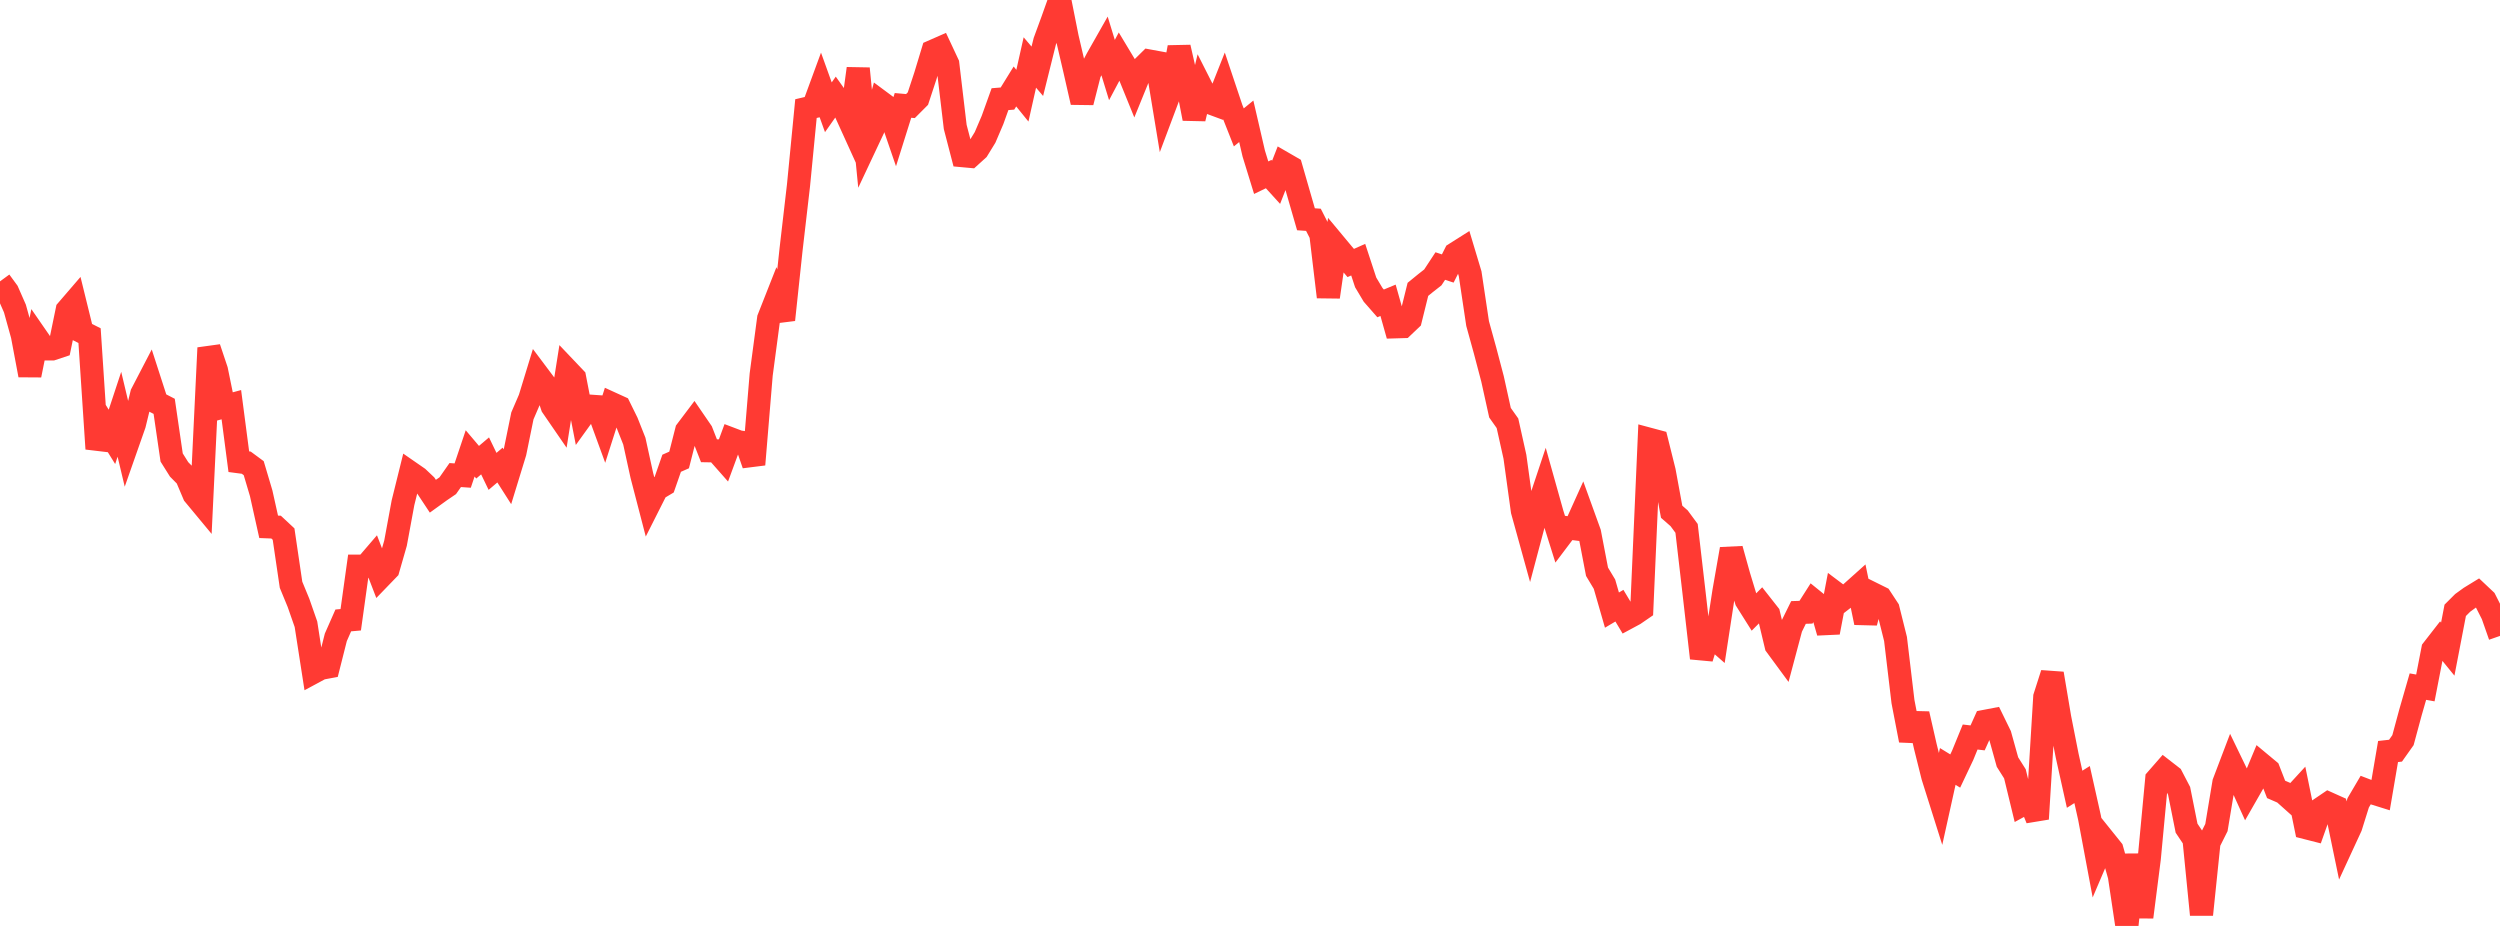 <?xml version="1.0" standalone="no"?>
<!DOCTYPE svg PUBLIC "-//W3C//DTD SVG 1.1//EN" "http://www.w3.org/Graphics/SVG/1.1/DTD/svg11.dtd">

<svg width="135" height="50" viewBox="0 0 135 50" preserveAspectRatio="none" 
  xmlns="http://www.w3.org/2000/svg"
  xmlns:xlink="http://www.w3.org/1999/xlink">


<polyline points="0.0, 15.194 0.403, 15.745 0.806, 16.661 1.209, 18.115 1.612, 20.259 2.015, 18.257 2.418, 18.84 2.821, 18.839 3.224, 18.705 3.627, 16.749 4.03, 16.281 4.433, 17.921 4.836, 18.125 5.239, 24.235 5.642, 22.941 6.045, 23.591 6.448, 22.37 6.851, 24.065 7.254, 22.917 7.657, 21.263 8.06, 20.487 8.463, 21.734 8.866, 21.942 9.269, 24.705 9.672, 25.347 10.075, 25.755 10.478, 26.706 10.881, 27.192 11.284, 18.786 11.687, 19.99 12.09, 21.962 12.493, 21.853 12.896, 24.932 13.299, 24.985 13.701, 25.282 14.104, 26.638 14.507, 28.448 14.91, 28.464 15.313, 28.84 15.716, 31.577 16.119, 32.555 16.522, 33.71 16.925, 36.304 17.328, 36.087 17.731, 36.012 18.134, 34.417 18.537, 33.503 18.94, 33.467 19.343, 30.575 19.746, 30.575 20.149, 30.106 20.552, 31.153 20.955, 30.736 21.358, 29.333 21.761, 27.151 22.164, 25.524 22.567, 25.803 22.97, 26.185 23.373, 26.794 23.776, 26.503 24.179, 26.229 24.582, 25.653 24.985, 25.681 25.388, 24.483 25.791, 24.959 26.194, 24.618 26.597, 25.454 27.0, 25.113 27.403, 25.746 27.806, 24.433 28.209, 22.458 28.612, 21.523 29.015, 20.205 29.418, 20.742 29.821, 21.946 30.224, 22.532 30.627, 19.985 31.03, 20.409 31.433, 22.49 31.836, 21.931 32.239, 21.959 32.642, 23.062 33.045, 21.801 33.448, 21.985 33.851, 22.804 34.254, 23.821 34.657, 25.663 35.06, 27.213 35.463, 26.414 35.866, 26.174 36.269, 25.016 36.672, 24.838 37.075, 23.256 37.478, 22.722 37.881, 23.31 38.284, 24.34 38.687, 24.347 39.09, 24.804 39.493, 23.71 39.896, 23.863 40.299, 23.921 40.701, 25.083 41.104, 20.227 41.507, 17.201 41.91, 16.178 42.313, 17.268 42.716, 13.485 43.119, 10.01 43.522, 5.865 43.925, 5.77 44.328, 4.672 44.731, 5.793 45.134, 5.22 45.537, 5.787 45.94, 6.674 46.343, 3.702 46.746, 7.819 47.149, 6.963 47.552, 5.501 47.955, 5.8 48.358, 6.975 48.761, 5.692 49.164, 5.728 49.567, 5.324 49.97, 4.099 50.373, 2.77 50.776, 2.593 51.179, 3.454 51.582, 6.855 51.985, 8.405 52.388, 8.442 52.791, 8.077 53.194, 7.42 53.597, 6.478 54.0, 5.355 54.403, 5.322 54.806, 4.669 55.209, 5.167 55.612, 3.374 56.015, 3.849 56.418, 2.23 56.821, 1.131 57.224, 0.0 57.627, 2.023 58.03, 3.751 58.433, 5.524 58.836, 3.943 59.239, 3.177 59.642, 2.467 60.045, 3.783 60.448, 3.023 60.851, 3.693 61.254, 4.684 61.657, 3.694 62.06, 3.296 62.463, 3.37 62.866, 5.81 63.269, 4.737 63.672, 2.555 64.075, 4.322 64.478, 6.405 64.881, 4.73 65.284, 5.527 65.687, 5.676 66.09, 4.658 66.493, 5.861 66.896, 6.88 67.299, 6.55 67.701, 8.287 68.104, 9.595 68.507, 9.401 68.91, 9.844 69.313, 8.812 69.716, 9.045 70.119, 10.445 70.522, 11.841 70.925, 11.869 71.328, 12.661 71.731, 16.035 72.134, 13.244 72.537, 13.728 72.94, 14.202 73.343, 14.022 73.746, 15.249 74.149, 15.923 74.552, 16.383 74.955, 16.216 75.358, 17.647 75.761, 17.635 76.164, 17.252 76.567, 15.625 76.97, 15.296 77.373, 14.98 77.776, 14.366 78.179, 14.499 78.582, 13.699 78.985, 13.444 79.388, 14.786 79.791, 17.472 80.194, 18.932 80.597, 20.462 81.0, 22.287 81.403, 22.856 81.806, 24.665 82.209, 27.585 82.612, 29.041 83.015, 27.523 83.418, 26.313 83.821, 27.751 84.224, 29.034 84.627, 28.5 85.03, 28.551 85.433, 27.658 85.836, 28.773 86.239, 30.874 86.642, 31.545 87.045, 32.946 87.448, 32.707 87.851, 33.379 88.254, 33.162 88.657, 32.885 89.06, 23.721 89.463, 23.829 89.866, 25.446 90.269, 27.634 90.672, 27.986 91.075, 28.532 91.478, 32.006 91.881, 35.539 92.284, 34.228 92.687, 34.581 93.09, 31.951 93.493, 29.649 93.896, 31.097 94.299, 32.422 94.701, 33.06 95.104, 32.655 95.507, 33.168 95.91, 34.856 96.313, 35.404 96.716, 33.892 97.119, 33.073 97.522, 33.06 97.925, 32.427 98.328, 32.753 98.731, 34.149 99.134, 32.039 99.537, 32.342 99.94, 32.031 100.343, 31.67 100.746, 33.623 101.149, 32.075 101.552, 32.275 101.955, 32.888 102.358, 34.505 102.761, 37.889 103.164, 39.978 103.567, 38.552 103.97, 40.317 104.373, 41.931 104.776, 43.209 105.179, 41.388 105.582, 41.636 105.985, 40.785 106.388, 39.799 106.791, 39.846 107.194, 38.952 107.597, 38.875 108.0, 39.701 108.403, 41.15 108.806, 41.787 109.209, 43.45 109.612, 43.23 110.015, 44.22 110.418, 37.635 110.821, 36.375 111.224, 38.765 111.627, 40.807 112.03, 42.62 112.433, 42.366 112.836, 44.166 113.239, 46.32 113.642, 45.376 114.045, 45.878 114.448, 47.306 114.851, 50.0 115.254, 46.156 115.657, 49.521 116.06, 46.37 116.463, 42.08 116.866, 41.619 117.269, 41.932 117.672, 42.706 118.075, 44.723 118.478, 45.324 118.881, 49.39 119.284, 45.494 119.687, 44.689 120.09, 42.264 120.493, 41.204 120.896, 42.037 121.299, 42.926 121.701, 42.224 122.104, 41.258 122.507, 41.593 122.91, 42.628 123.313, 42.803 123.716, 43.163 124.119, 42.724 124.522, 44.693 124.925, 44.796 125.328, 43.659 125.731, 43.386 126.134, 43.567 126.537, 45.512 126.94, 44.639 127.343, 43.352 127.746, 42.666 128.149, 42.82 128.552, 42.946 128.955, 40.582 129.358, 40.537 129.761, 39.968 130.164, 38.475 130.567, 37.077 130.97, 37.149 131.373, 35.075 131.776, 34.557 132.179, 35.052 132.582, 32.957 132.985, 32.555 133.388, 32.263 133.791, 32.016 134.194, 32.396 134.597, 33.189 135.0, 34.339" fill="none" stroke="#ff3a33" stroke-width="1.25"/>

</svg>